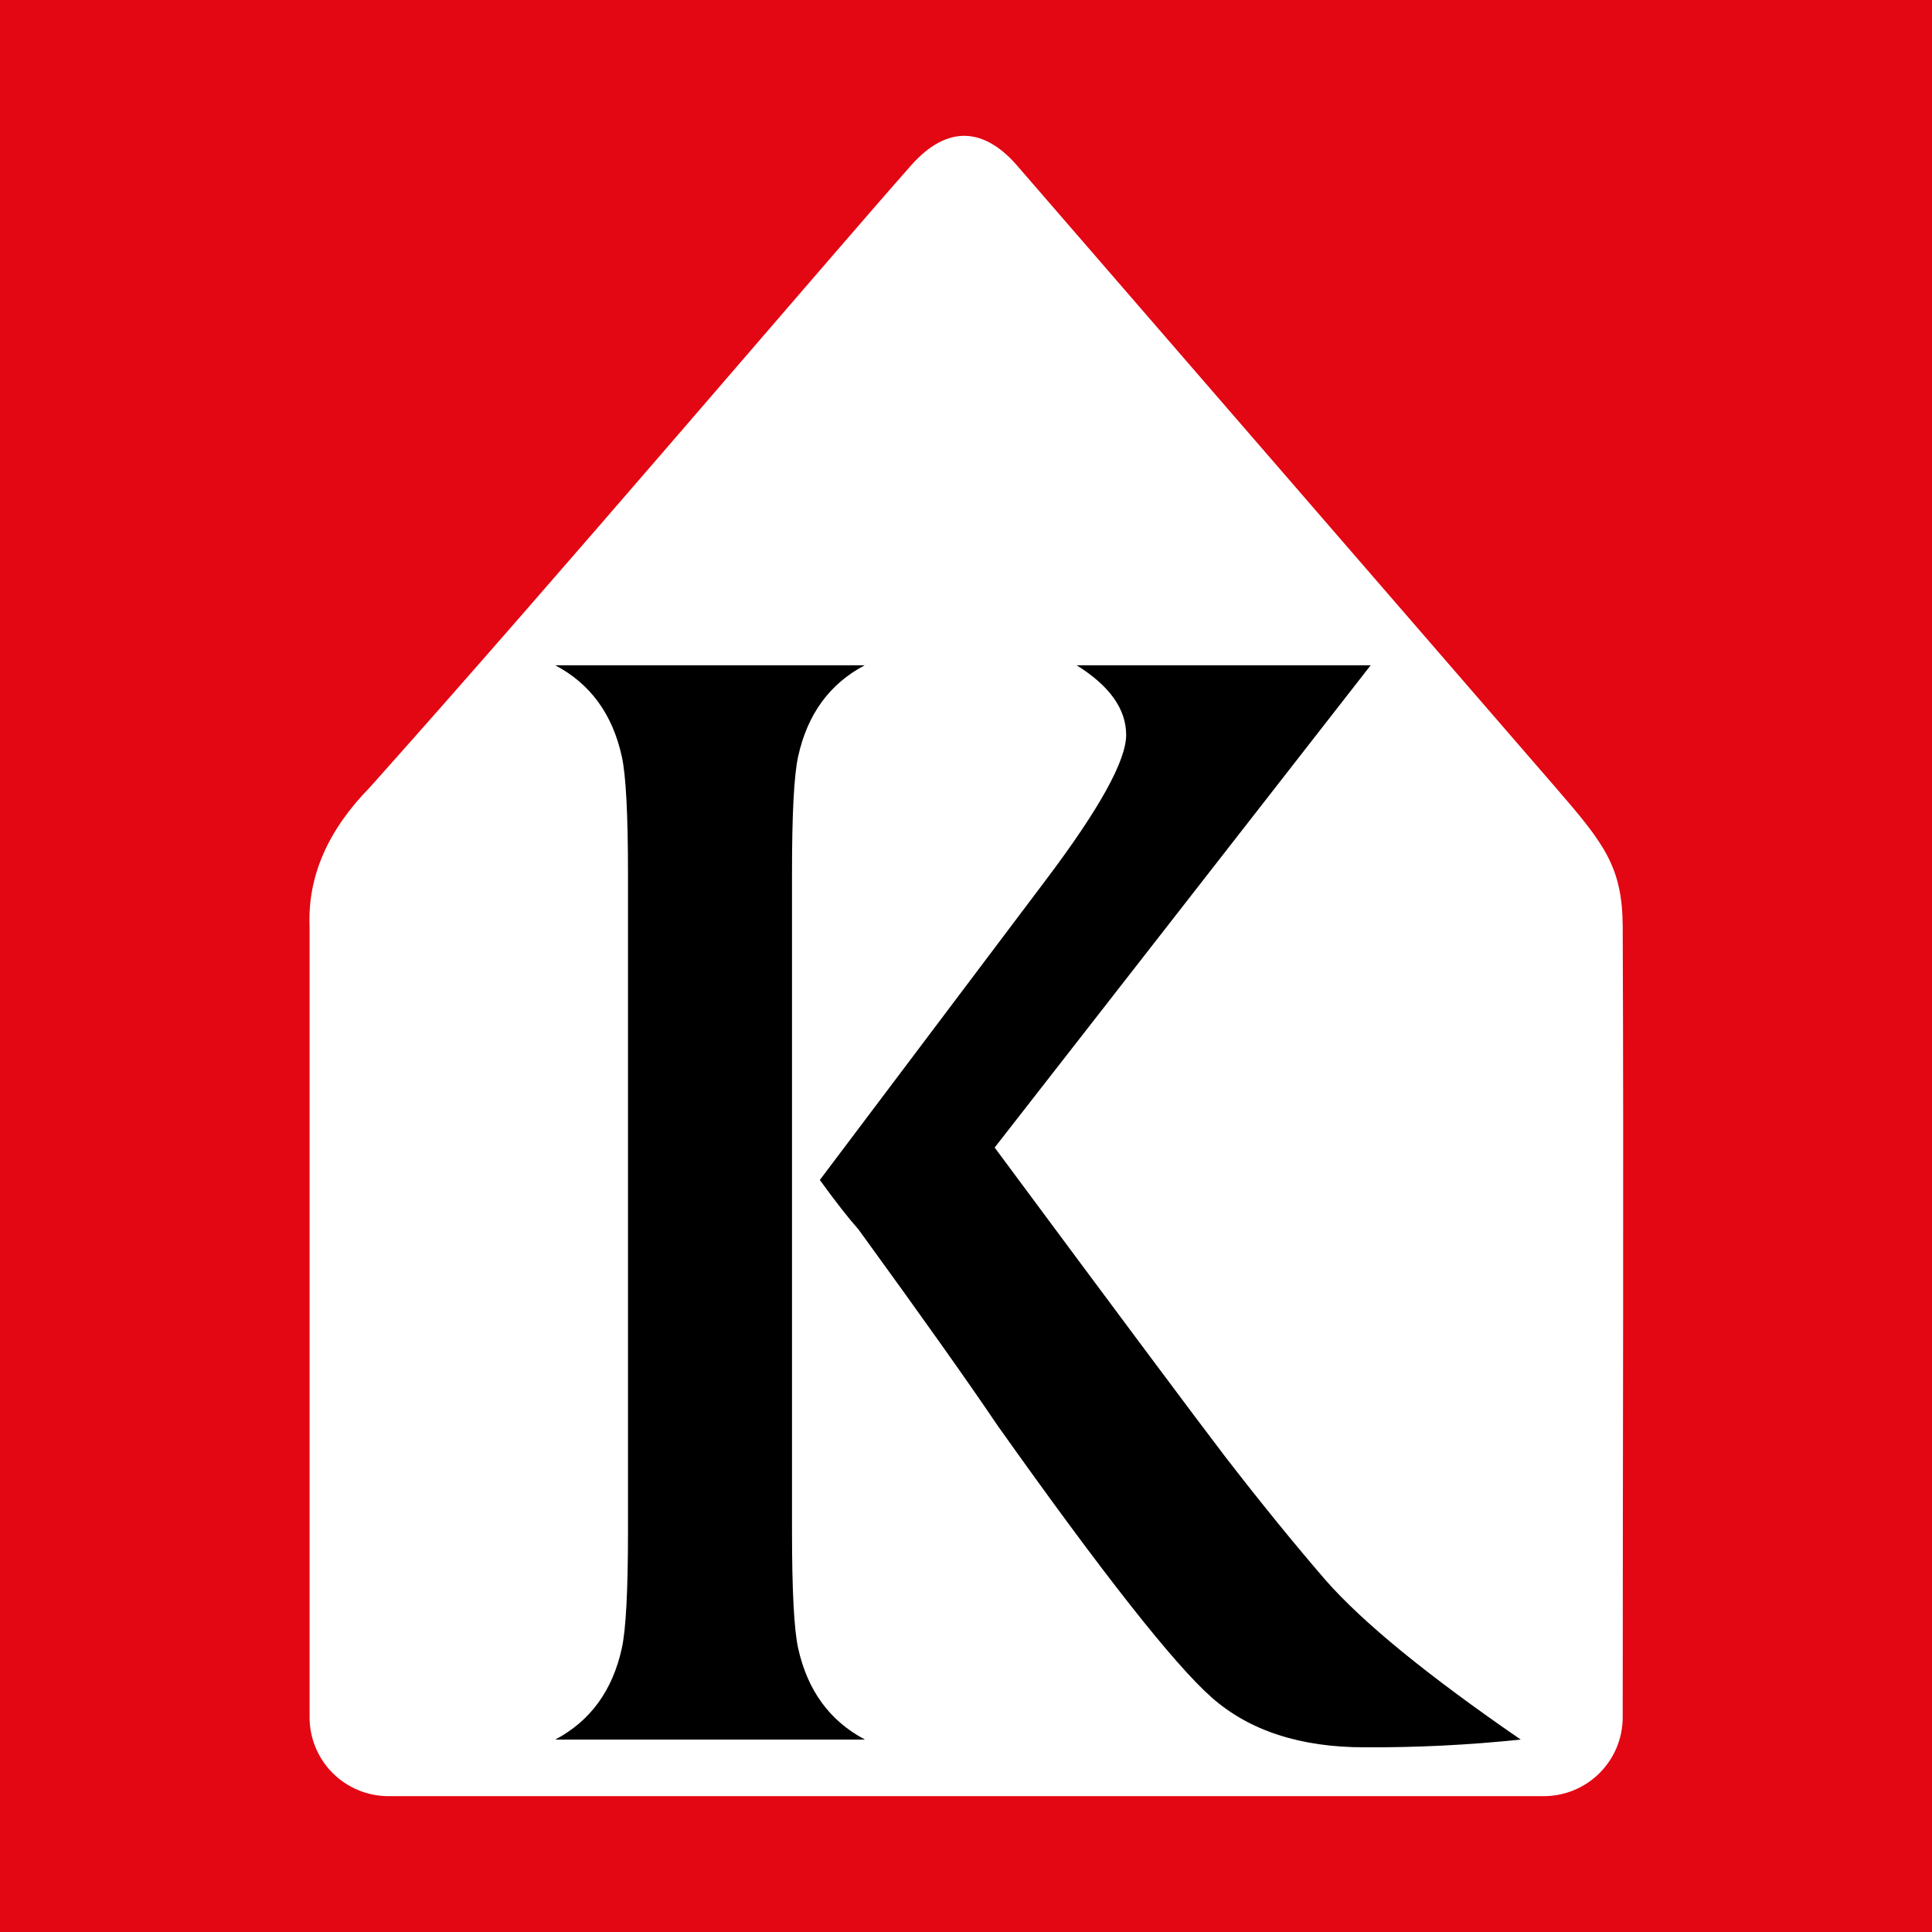 <svg width="512" height="512" viewBox="0 0 512 512" fill="none" xmlns="http://www.w3.org/2000/svg">
<rect width="512" height="512" fill="#E30613"/>
<path d="M102.887 476H409.173C414.701 475.982 419.997 473.78 423.905 469.876C427.813 465.971 430.017 460.68 430.035 455.159C430.035 385.31 430.325 315.461 430.035 245.612C429.966 229.612 425.024 223.461 412.266 208.702L269.561 43.901C261.014 34.039 251.253 32.715 241.382 43.901C216.323 72.301 148.187 152.508 97.972 208.702C87.079 219.819 81.473 232.054 82.039 245.612V455.159C82.054 460.679 84.254 465.97 88.16 469.875C92.067 473.78 97.361 475.982 102.887 476Z" fill="white"/>
<path d="M403.016 461C389.257 462.443 375.43 463.129 361.596 463.055C344.641 463.055 331.18 458.683 321.212 449.938C311.243 441.193 292.309 417.161 264.411 377.841C256.486 366.107 244.189 348.769 227.52 325.827C225.048 323.068 221.638 318.723 217.261 312.709L277.127 233.247C291.347 214.405 298.454 201.568 298.445 194.736C298.436 187.904 294.063 181.761 285.328 176.309H363.239L263.596 304.116C296.401 348.356 316.766 375.662 324.691 386.034C333.978 398.062 342.86 408.986 351.337 418.807C361.177 430.007 378.399 444.071 403.002 461H403.016ZM229.149 461H147.151C156.439 456.09 162.316 448.034 164.782 436.834C165.878 431.905 166.425 421.528 166.425 405.703V231.606C166.425 215.771 165.878 205.394 164.782 200.474C162.325 189.274 156.448 181.219 147.151 176.309H229.149C219.852 181.219 213.975 189.274 211.517 200.474C210.422 205.394 209.879 215.771 209.889 231.606V405.662C209.889 421.496 210.431 431.873 211.517 436.793C213.993 447.984 219.87 456.039 229.149 460.959" fill="black"/>
</svg>
